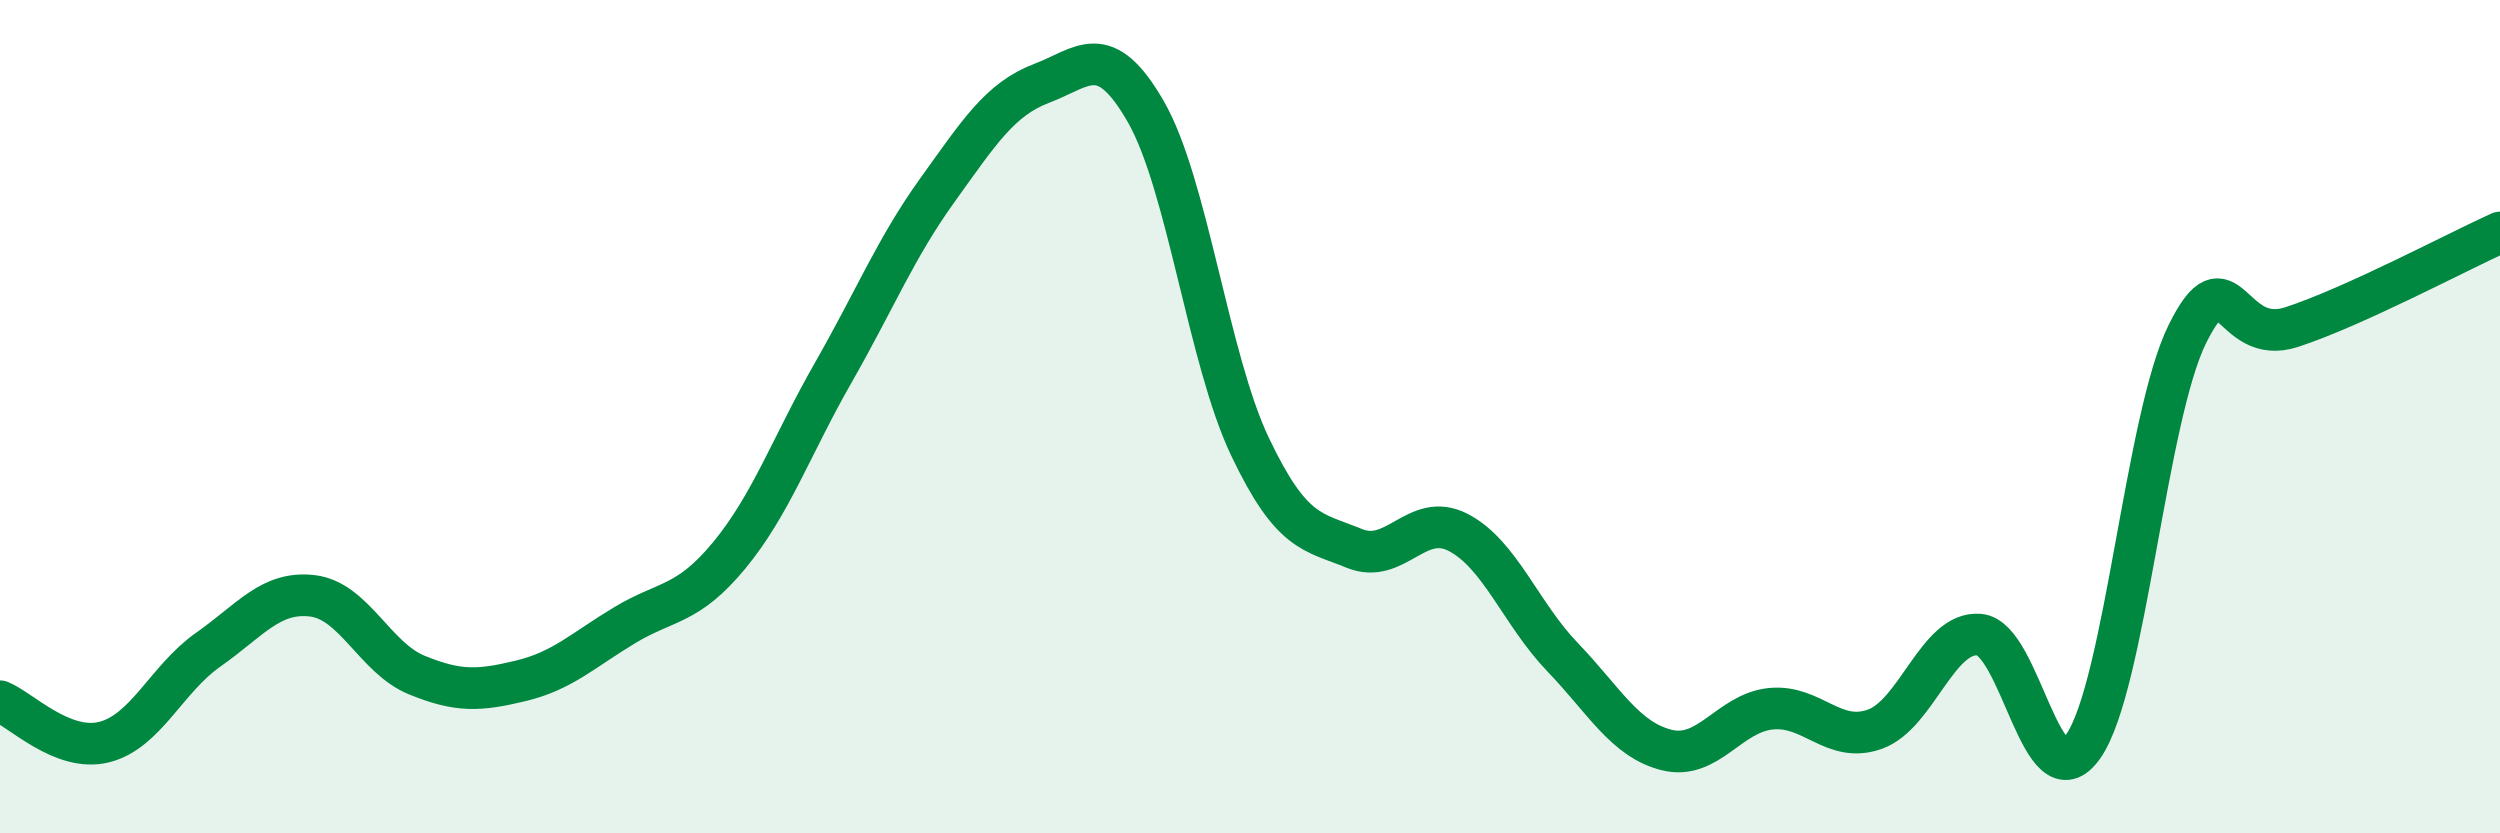 
    <svg width="60" height="20" viewBox="0 0 60 20" xmlns="http://www.w3.org/2000/svg">
      <path
        d="M 0,16.83 C 0.5,17.03 1.5,18.06 2.5,17.81 C 3.5,17.56 4,16.29 5,15.59 C 6,14.89 6.5,14.18 7.5,14.3 C 8.5,14.42 9,15.79 10,16.2 C 11,16.61 11.5,16.58 12.5,16.34 C 13.5,16.1 14,15.6 15,15 C 16,14.4 16.5,14.54 17.5,13.33 C 18.5,12.12 19,10.69 20,8.94 C 21,7.19 21.5,5.95 22.5,4.56 C 23.5,3.17 24,2.38 25,2 C 26,1.62 26.5,0.94 27.5,2.68 C 28.5,4.42 29,8.62 30,10.72 C 31,12.82 31.5,12.75 32.5,13.16 C 33.5,13.57 34,12.26 35,12.78 C 36,13.3 36.5,14.73 37.5,15.77 C 38.5,16.81 39,17.75 40,18 C 41,18.25 41.5,17.11 42.5,17.01 C 43.5,16.91 44,17.86 45,17.5 C 46,17.14 46.5,15.15 47.5,15.23 C 48.5,15.31 49,19.35 50,17.91 C 51,16.47 51.5,10.02 52.5,8.01 C 53.5,6 53.5,8.34 55,7.85 C 56.5,7.36 59,6.03 60,5.58L60 20L0 20Z"
        fill="#008740"
        opacity="0.1"
        stroke-linecap="round"
        stroke-linejoin="round"
      />
      <path
        d="M 0,16.83 C 0.5,17.03 1.5,18.06 2.5,17.81 C 3.5,17.56 4,16.29 5,15.59 C 6,14.89 6.5,14.18 7.5,14.3 C 8.5,14.42 9,15.79 10,16.2 C 11,16.61 11.5,16.58 12.5,16.34 C 13.5,16.1 14,15.6 15,15 C 16,14.4 16.5,14.54 17.5,13.33 C 18.5,12.12 19,10.69 20,8.94 C 21,7.19 21.5,5.95 22.5,4.56 C 23.5,3.17 24,2.38 25,2 C 26,1.62 26.5,0.94 27.5,2.68 C 28.5,4.42 29,8.62 30,10.72 C 31,12.82 31.5,12.75 32.5,13.16 C 33.5,13.57 34,12.26 35,12.78 C 36,13.3 36.5,14.73 37.5,15.77 C 38.5,16.81 39,17.75 40,18 C 41,18.25 41.5,17.11 42.5,17.01 C 43.5,16.91 44,17.86 45,17.5 C 46,17.14 46.5,15.15 47.5,15.23 C 48.5,15.31 49,19.35 50,17.91 C 51,16.47 51.5,10.02 52.5,8.01 C 53.5,6 53.5,8.34 55,7.85 C 56.5,7.36 59,6.03 60,5.58"
        stroke="#008740"
        stroke-width="1"
        fill="none"
        stroke-linecap="round"
        stroke-linejoin="round"
      />
    </svg>
  
